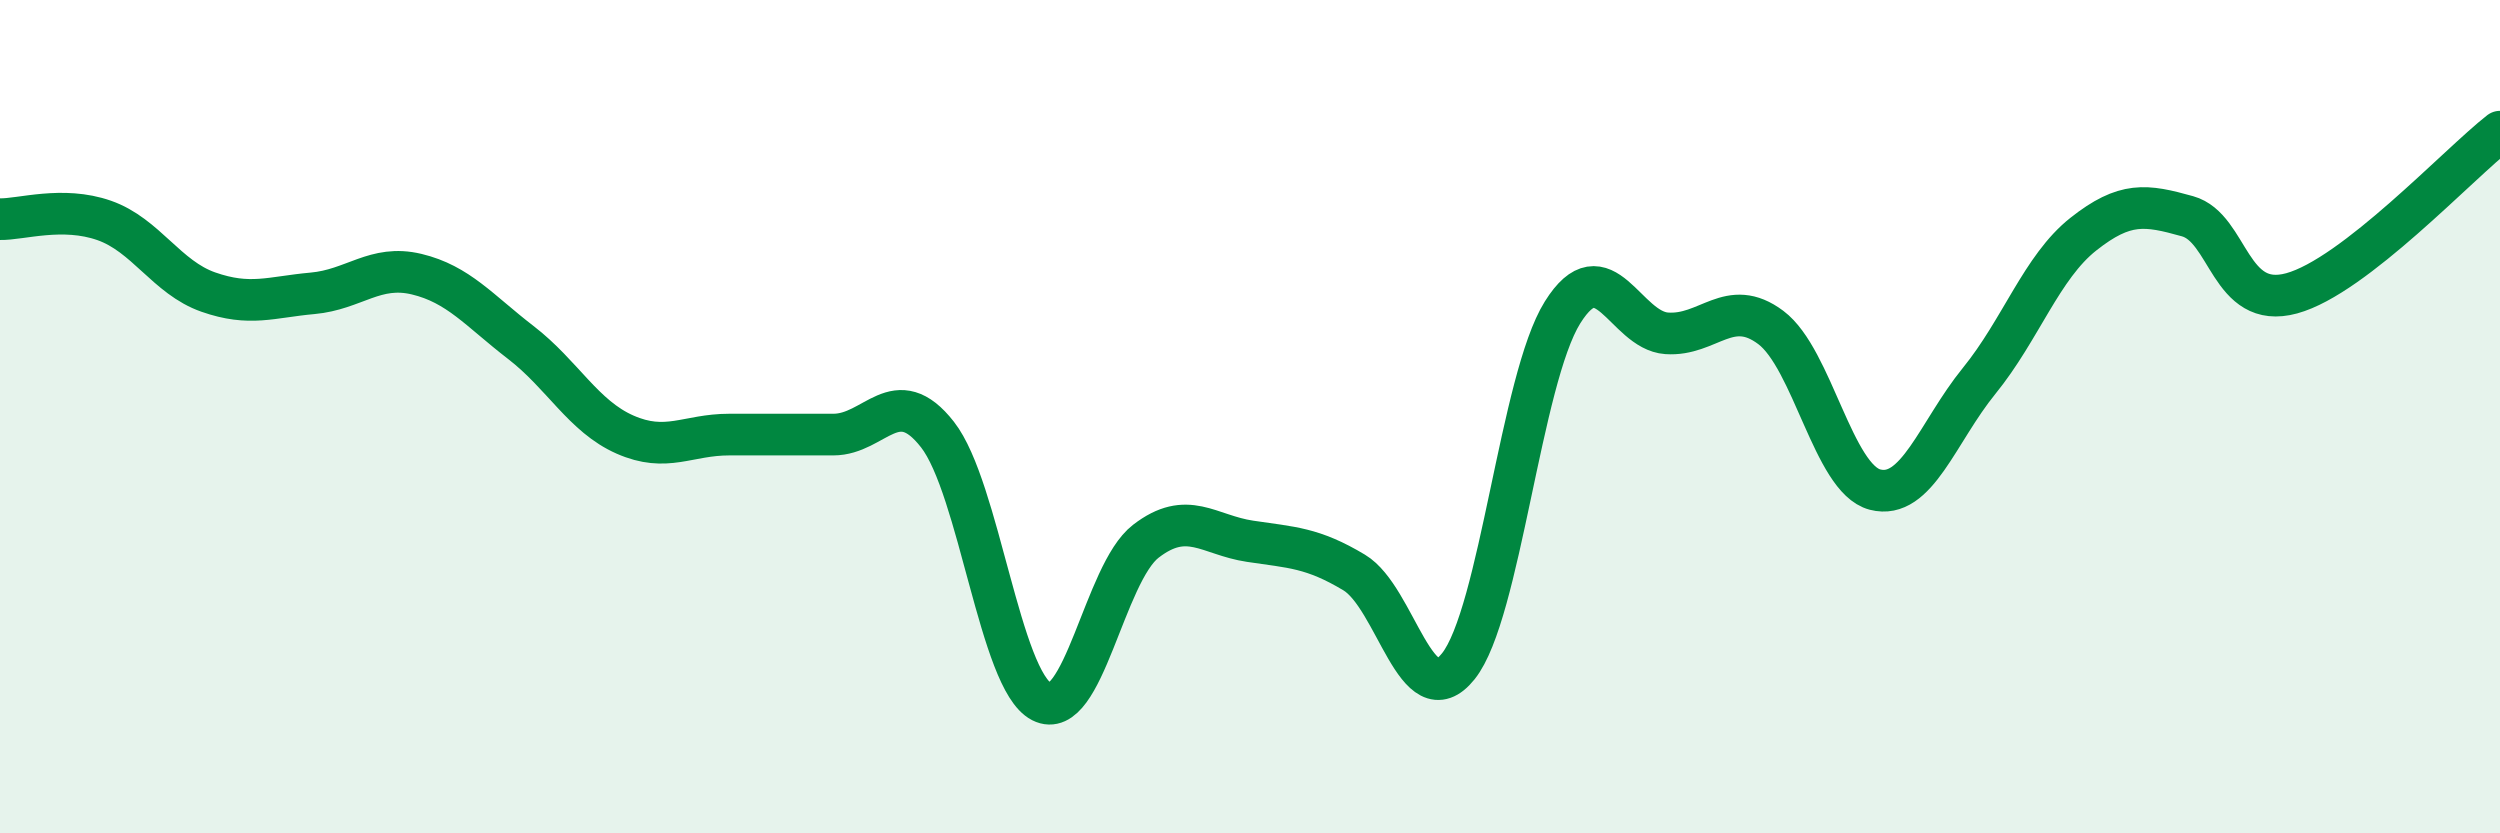 
    <svg width="60" height="20" viewBox="0 0 60 20" xmlns="http://www.w3.org/2000/svg">
      <path
        d="M 0,5.26 C 0.5,5.27 1.5,4.94 2.5,5.29 C 3.5,5.64 4,6.66 5,7.01 C 6,7.36 6.5,7.13 7.5,7.04 C 8.5,6.95 9,6.34 10,6.58 C 11,6.82 11.5,7.45 12.5,8.22 C 13.5,8.99 14,9.99 15,10.43 C 16,10.87 16.5,10.43 17.5,10.43 C 18.5,10.43 19,10.43 20,10.43 C 21,10.43 21.5,9.15 22.5,10.43 C 23.5,11.71 24,16.33 25,16.84 C 26,17.35 26.5,13.76 27.5,12.99 C 28.5,12.22 29,12.84 30,12.99 C 31,13.14 31.5,13.14 32.5,13.74 C 33.5,14.34 34,17.24 35,15.99 C 36,14.74 36.5,9.1 37.5,7.5 C 38.5,5.9 39,7.93 40,8 C 41,8.07 41.5,7.11 42.5,7.86 C 43.5,8.61 44,11.49 45,11.75 C 46,12.01 46.5,10.37 47.5,9.14 C 48.5,7.91 49,6.41 50,5.62 C 51,4.83 51.5,4.91 52.5,5.19 C 53.5,5.47 53.5,7.45 55,7.04 C 56.5,6.63 59,3.94 60,3.16L60 20L0 20Z"
        fill="#008740"
        opacity="0.1"
        stroke-linecap="round"
        stroke-linejoin="round"
      />
      <path
        d="M 0,5.26 C 0.5,5.27 1.5,4.94 2.5,5.29 C 3.5,5.64 4,6.66 5,7.01 C 6,7.36 6.5,7.13 7.5,7.04 C 8.5,6.95 9,6.34 10,6.58 C 11,6.82 11.5,7.45 12.5,8.22 C 13.5,8.99 14,9.99 15,10.43 C 16,10.87 16.5,10.43 17.5,10.43 C 18.5,10.43 19,10.43 20,10.43 C 21,10.43 21.5,9.15 22.5,10.43 C 23.5,11.71 24,16.33 25,16.84 C 26,17.35 26.5,13.76 27.5,12.99 C 28.5,12.22 29,12.84 30,12.99 C 31,13.14 31.5,13.14 32.5,13.74 C 33.5,14.34 34,17.24 35,15.99 C 36,14.74 36.5,9.1 37.5,7.5 C 38.5,5.9 39,7.93 40,8 C 41,8.07 41.5,7.11 42.5,7.86 C 43.5,8.61 44,11.49 45,11.75 C 46,12.01 46.5,10.37 47.5,9.14 C 48.5,7.91 49,6.41 50,5.62 C 51,4.83 51.5,4.91 52.5,5.19 C 53.5,5.47 53.5,7.45 55,7.04 C 56.5,6.63 59,3.94 60,3.16"
        stroke="#008740"
        stroke-width="1"
        fill="none"
        stroke-linecap="round"
        stroke-linejoin="round"
      />
    </svg>
  